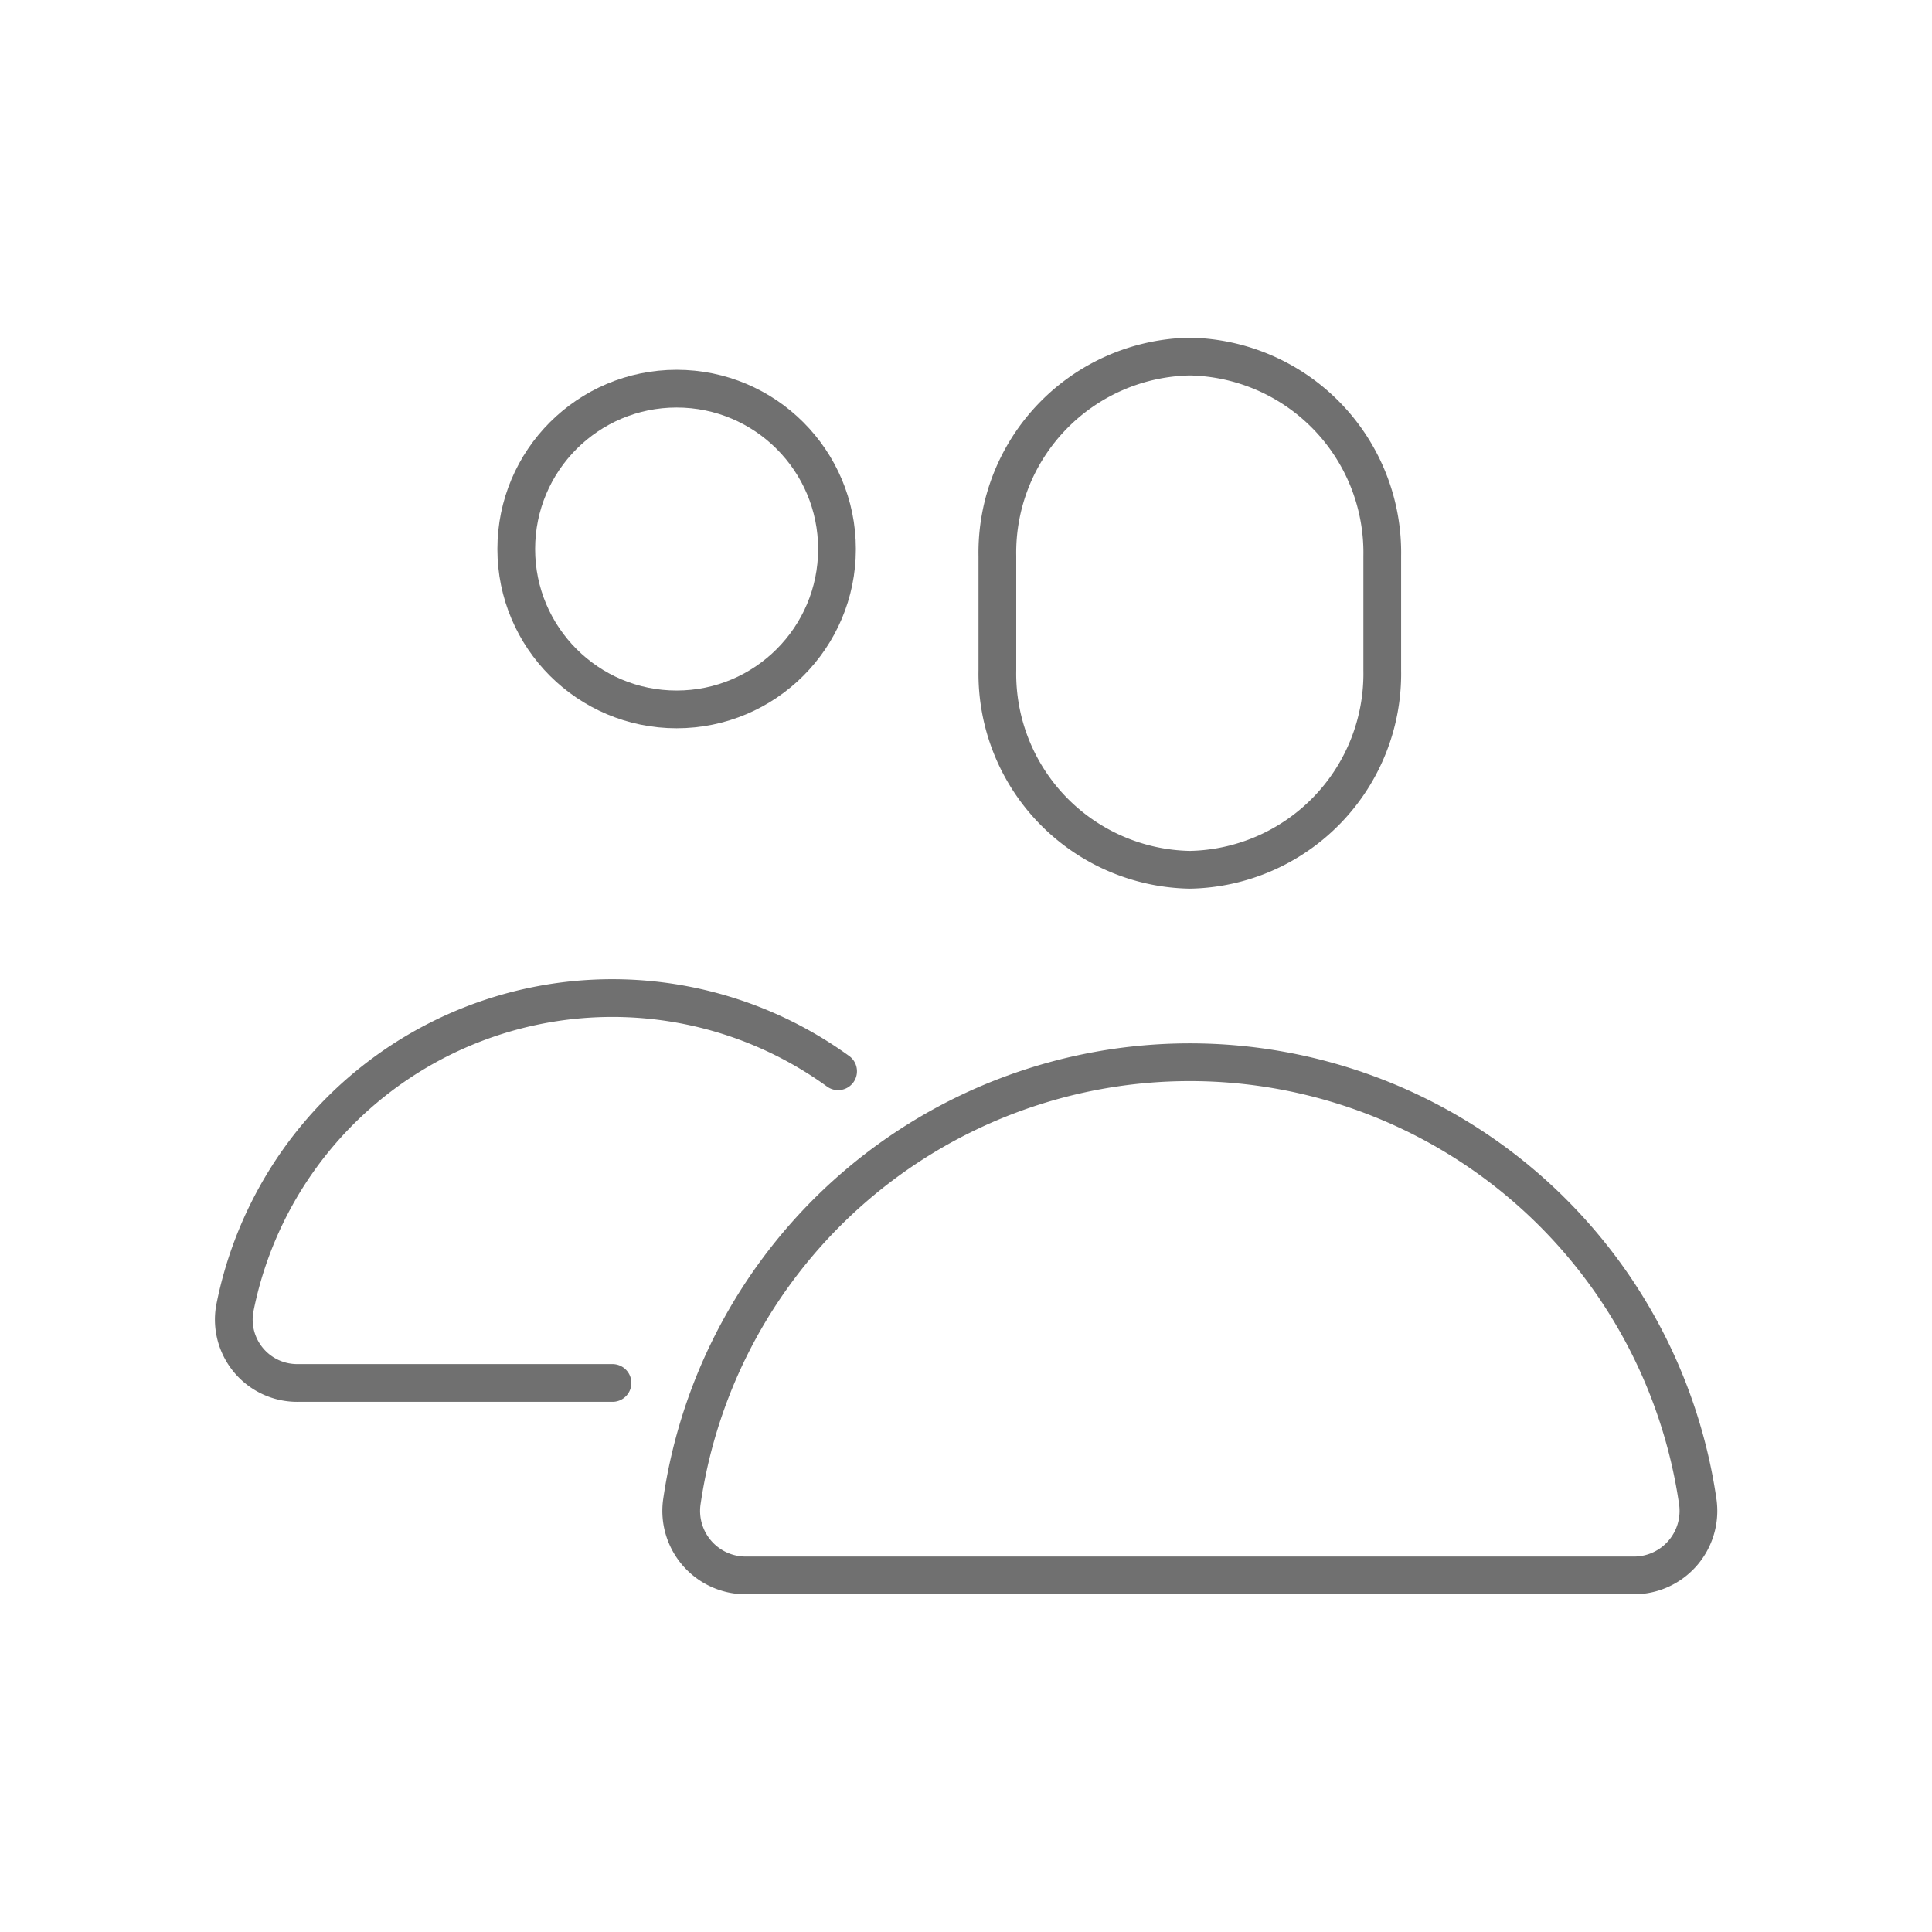 <svg xmlns="http://www.w3.org/2000/svg" width="128" height="128" viewBox="0 0 128 128">
  <g id="icon_personen" transform="translate(-711 -1596)">
    <rect id="box" width="128" height="128" transform="translate(711 1596)" fill="#fff" opacity="0"/>
    <g id="icon" transform="translate(724.344 1617.5)">
      <path id="Pfad_16" data-name="Pfad 16" d="M37.908,21.278A12.992,12.992,0,0,1,25.158,34.5a12.992,12.992,0,0,1-12.75-13.222V13.722A12.992,12.992,0,0,1,25.158.5a12.992,12.992,0,0,1,12.75,13.222Z" transform="translate(40.326 1.625)" fill="none" stroke="#707070" stroke-linecap="round" stroke-linejoin="round" stroke-width="2.5"/>
      <ellipse id="Ellipse_1" data-name="Ellipse 1" cx="10.625" cy="10.625" rx="10.625" ry="10.625" transform="translate(20.859 4.25)" fill="none" stroke="#707070" stroke-linecap="round" stroke-linejoin="round" stroke-width="2.5"/>
      <path id="Pfad_17" data-name="Pfad 17" d="M40.556,15.349A25.493,25.493,0,0,0,.576,31.117,4.2,4.2,0,0,0,4.784,36H25.609" transform="translate(1.626 34.125)" fill="none" stroke="#707070" stroke-linecap="round" stroke-linejoin="round" stroke-width="2.5"/>
      <path id="Pfad_18" data-name="Pfad 18" d="M41.18,11.5h0A34.008,34.008,0,0,0,7.52,40.668,4.275,4.275,0,0,0,11.766,45.5H70.594a4.275,4.275,0,0,0,4.246-4.832A34.008,34.008,0,0,0,41.18,11.5Z" transform="translate(24.305 37.375)" fill="none" stroke="#707070" stroke-linecap="round" stroke-linejoin="round" stroke-width="2.5"/>
    </g>
  </g>
</svg>
